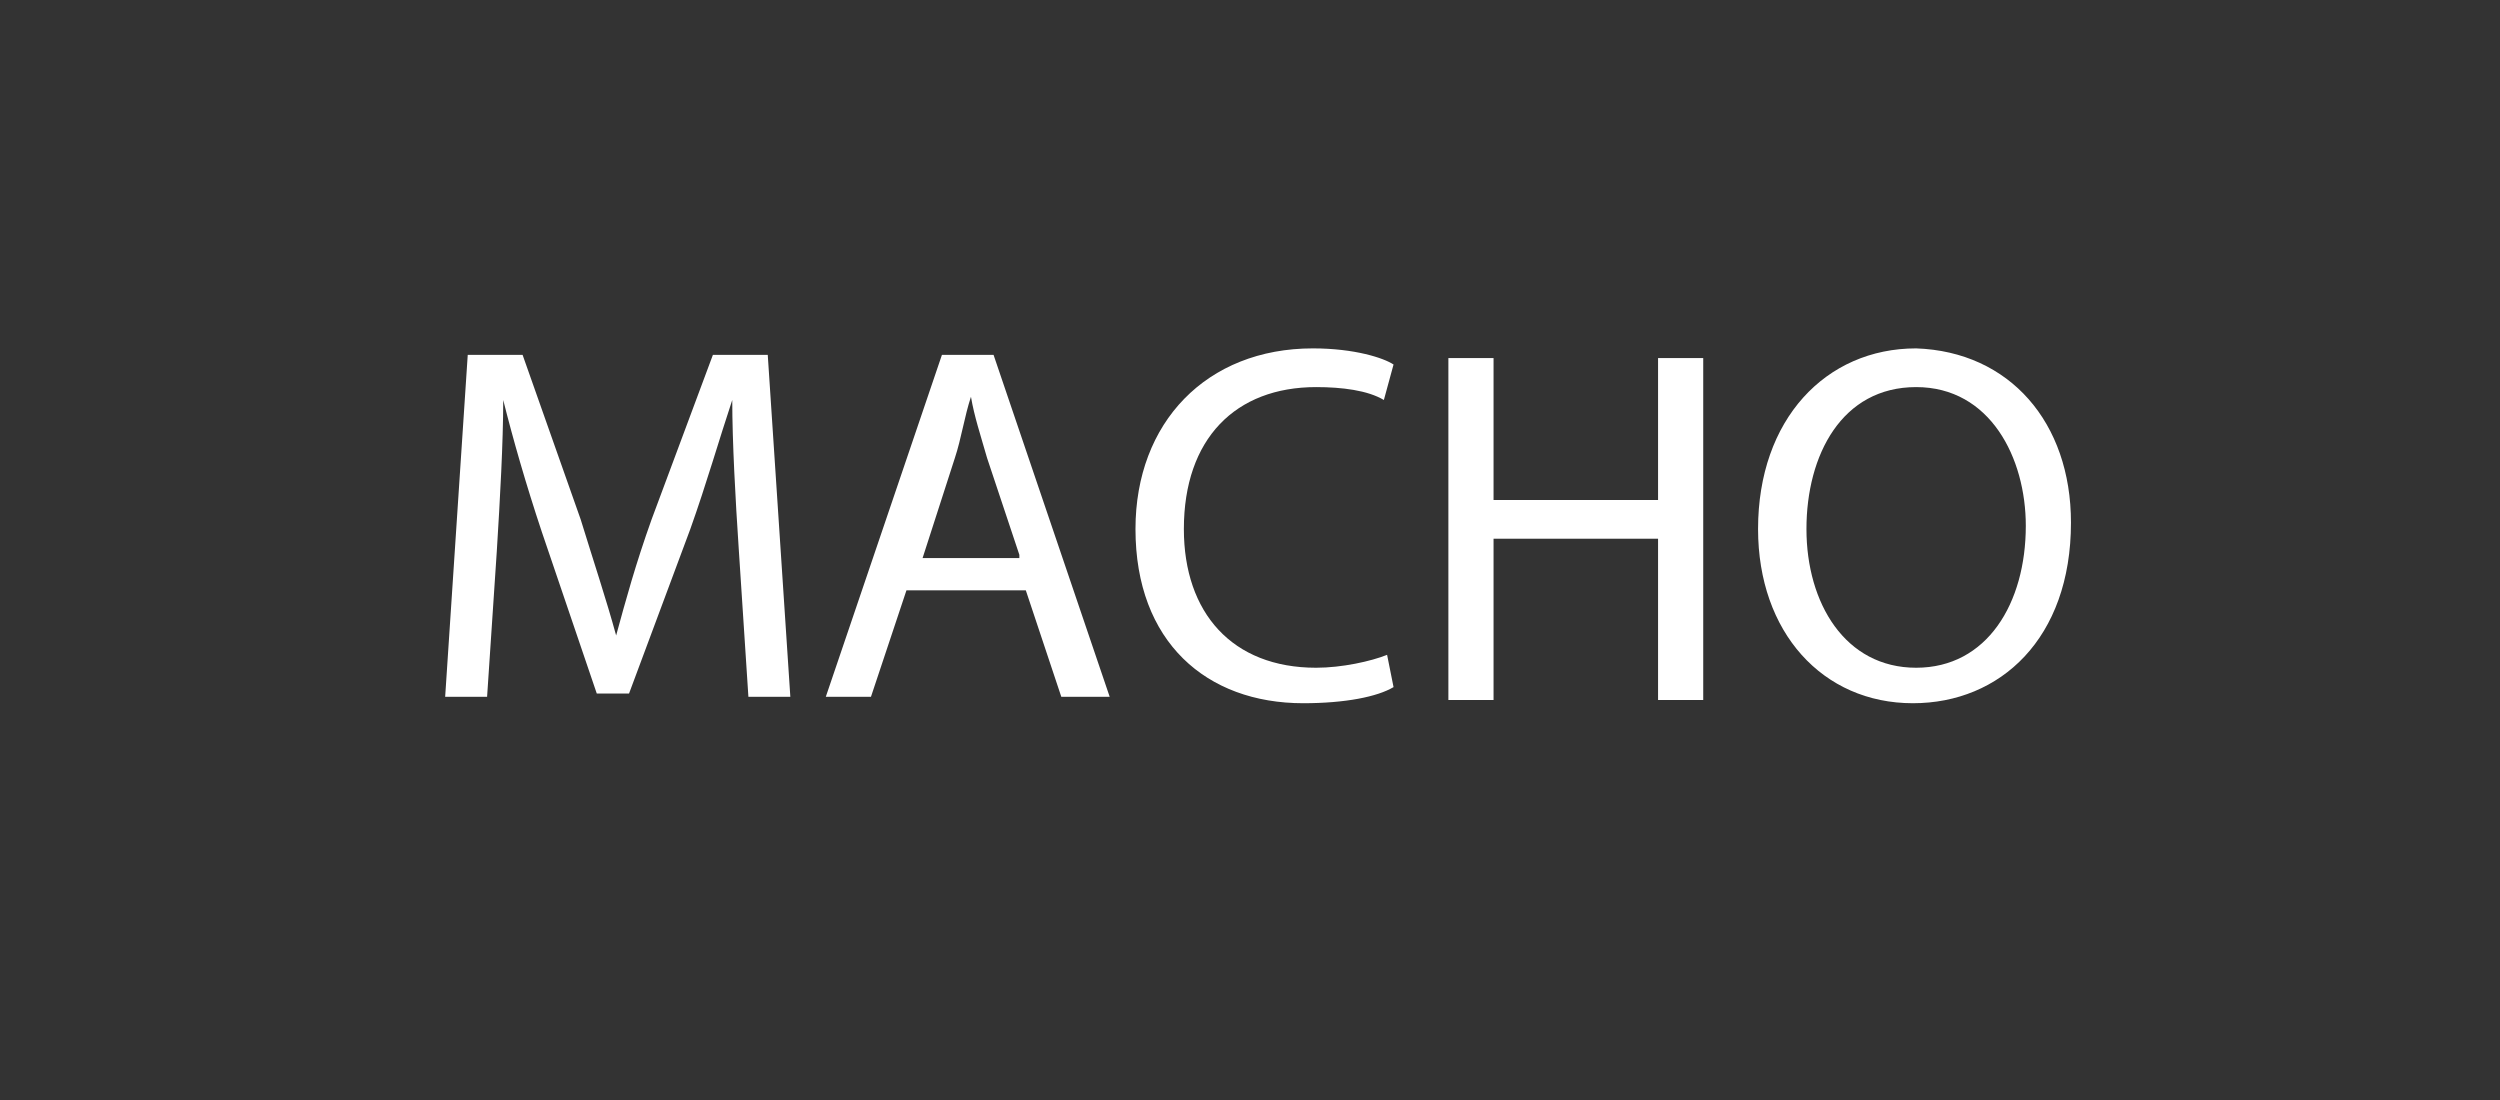<?xml version="1.0" encoding="utf-8"?>
<!-- Generator: Adobe Illustrator 18.1.1, SVG Export Plug-In . SVG Version: 6.00 Build 0)  -->
<svg version="1.1" id="Layer_1" xmlns="http://www.w3.org/2000/svg" xmlns:xlink="http://www.w3.org/1999/xlink" x="0px" y="0px"
	 viewBox="-258 403.8 77.5 34.1" enable-background="new -258 403.8 77.5 34.1" xml:space="preserve">
<rect x="-258" y="403.8" width="77.5" height="34.1" fill="#333333" stroke="none"/>
<g>
	<path fill="#FFFFFF" d="M-235.1,420.8c-0.1-1.5-0.2-3.3-0.2-4.6h0c-0.4,1.2-0.8,2.6-1.3,4l-1.9,5.1h-1l-1.7-5
		c-0.5-1.5-0.9-2.9-1.2-4.1h0c0,1.3-0.1,3.1-0.2,4.7l-0.3,4.5h-1.3l0.7-10.6h1.7l1.8,5.1c0.4,1.3,0.8,2.5,1.1,3.6h0
		c0.3-1.1,0.6-2.2,1.1-3.6l1.9-5.1h1.7l0.7,10.6h-1.3L-235.1,420.8z"/>
	<path fill="#FFFFFF" d="M-229.9,422.1l-1.1,3.3h-1.4l3.6-10.6h1.6l3.6,10.6h-1.5l-1.1-3.3H-229.9z M-226.4,421l-1-3
		c-0.2-0.7-0.4-1.3-0.5-1.9h0c-0.2,0.6-0.3,1.3-0.5,1.9l-1,3.1H-226.4z"/>
	<path fill="#FFFFFF" d="M-214.8,425.1c-0.5,0.3-1.5,0.5-2.8,0.5c-3,0-5.2-1.9-5.2-5.4c0-3.3,2.2-5.6,5.5-5.6c1.3,0,2.2,0.3,2.5,0.5
		l-0.3,1.1c-0.5-0.3-1.3-0.4-2.1-0.4c-2.5,0-4.1,1.6-4.1,4.4c0,2.6,1.5,4.3,4.1,4.3c0.8,0,1.7-0.2,2.2-0.4L-214.8,425.1z"/>
	<path fill="#FFFFFF" d="M-211.7,414.9v4.4h5.1v-4.4h1.4v10.6h-1.4v-5h-5.1v5h-1.4v-10.6H-211.7z"/>
	<path fill="#FFFFFF" d="M-193.8,420c0,3.6-2.2,5.6-4.9,5.6c-2.8,0-4.8-2.2-4.8-5.4c0-3.4,2.1-5.6,4.9-5.6
		C-195.7,414.7-193.8,416.9-193.8,420z M-202,420.2c0,2.3,1.2,4.3,3.4,4.3c2.2,0,3.4-2,3.4-4.4c0-2.1-1.1-4.3-3.4-4.3
		C-200.9,415.8-202,417.9-202,420.2z"/>
</g>
</svg>
